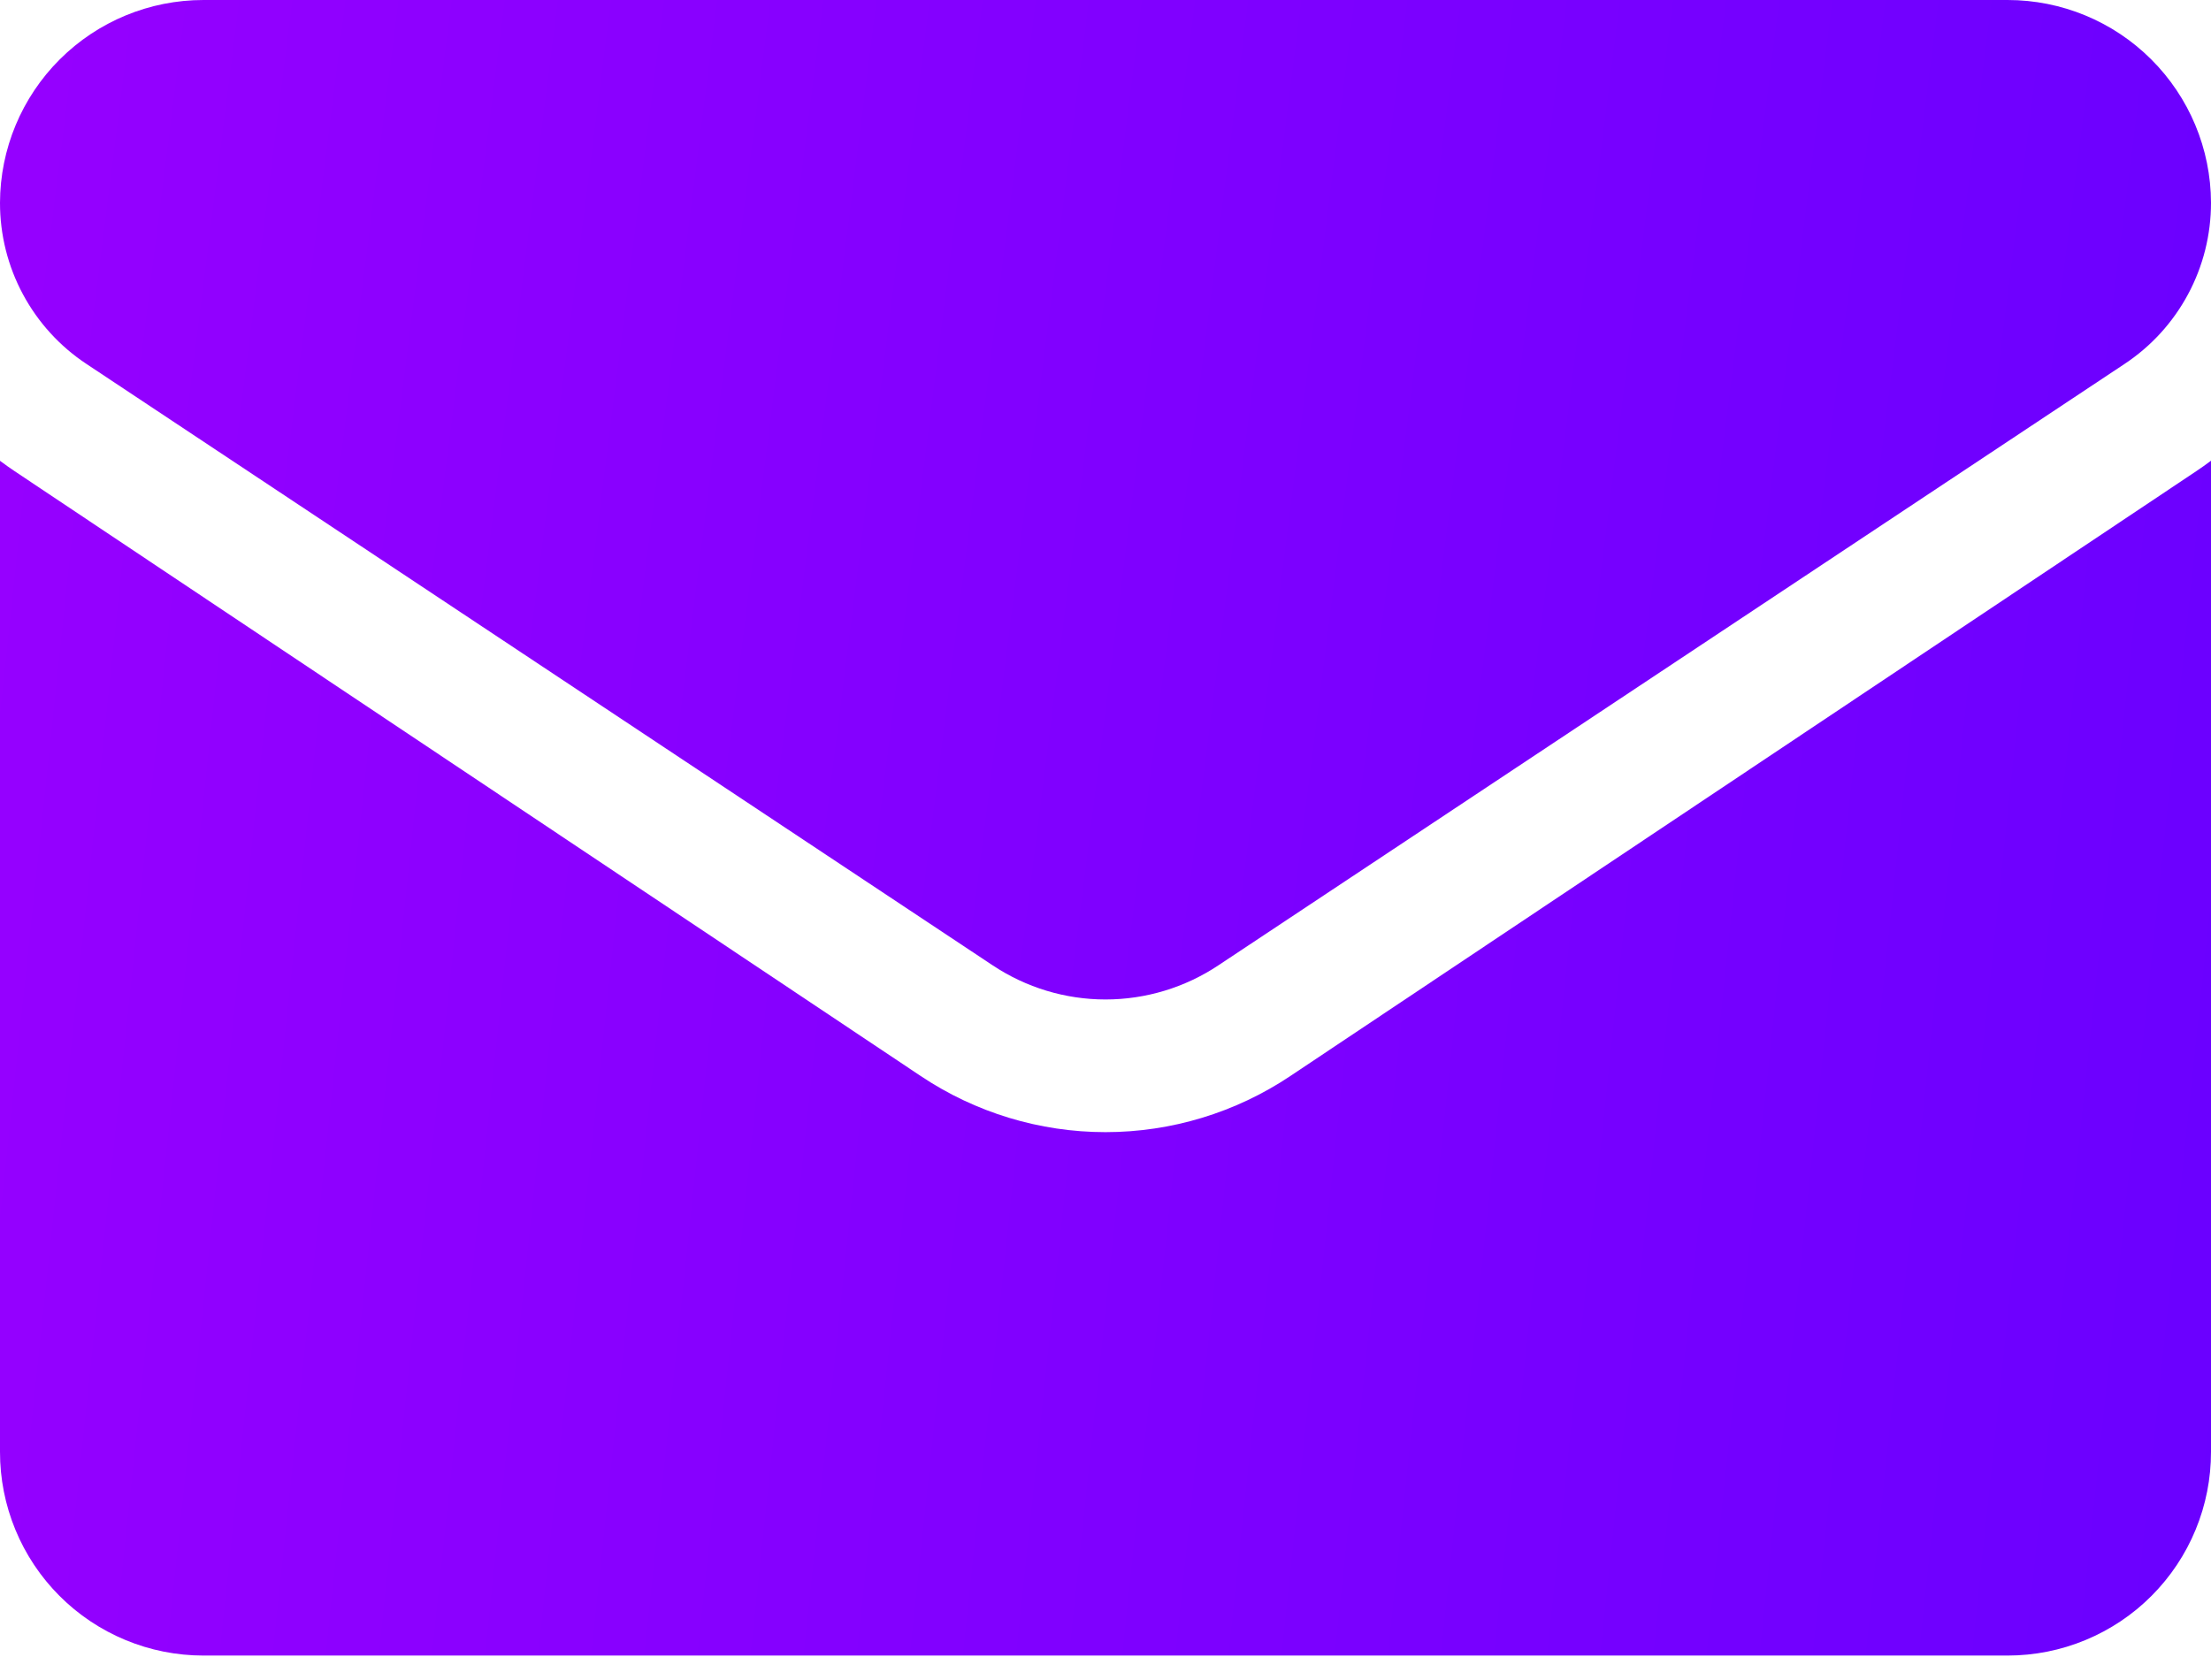 <svg width="50" height="38" viewBox="0 0 50 38" fill="none" xmlns="http://www.w3.org/2000/svg">
<path d="M29.179 24.339C27.943 25.166 26.488 25.608 25 25.608C23.513 25.608 22.058 25.166 20.822 24.339L0.333 10.659C0.219 10.583 0.109 10.504 8.80515e-06 10.423V32.838C-0.001 33.443 0.117 34.042 0.348 34.601C0.578 35.16 0.917 35.668 1.344 36.096C1.771 36.525 2.279 36.864 2.838 37.096C3.396 37.328 3.995 37.447 4.6 37.447H45.4C46.005 37.447 46.604 37.328 47.162 37.096C47.721 36.864 48.229 36.525 48.656 36.096C49.083 35.668 49.422 35.16 49.652 34.601C49.883 34.042 50.001 33.443 50 32.838V10.421C49.891 10.503 49.78 10.582 49.666 10.658L29.179 24.339Z" fill="url(#paint0_linear_926_40947)"/>
<path d="M1.958 8.234L22.447 21.834C23.203 22.338 24.092 22.607 25 22.607C25.909 22.607 26.798 22.338 27.554 21.834L48.042 8.234C48.645 7.835 49.14 7.293 49.481 6.656C49.823 6.019 50.001 5.307 50 4.584C49.996 3.367 49.509 2.201 48.647 1.342C47.785 0.482 46.617 -7.36314e-06 45.4 0H4.6C3.382 -4.86286e-06 2.214 0.483 1.352 1.343C0.49 2.203 0.003 3.369 3.62844e-06 4.587C-0.001 5.309 0.177 6.021 0.519 6.657C0.861 7.294 1.355 7.836 1.958 8.234Z" fill="url(#paint1_linear_926_40947)"/>
<defs>
<linearGradient id="paint0_linear_926_40947" x1="0" y1="10.421" x2="52.27" y2="15.936" gradientUnits="userSpaceOnUse">
<stop stop-color="#9600FF"/>
<stop offset="1" stop-color="#6A00FF"/>
</linearGradient>
<linearGradient id="paint1_linear_926_40947" x1="0" y1="0" x2="52.024" y2="6.562" gradientUnits="userSpaceOnUse">
<stop stop-color="#9600FF"/>
<stop offset="1" stop-color="#6A00FF"/>
</linearGradient>
</defs>
</svg>
